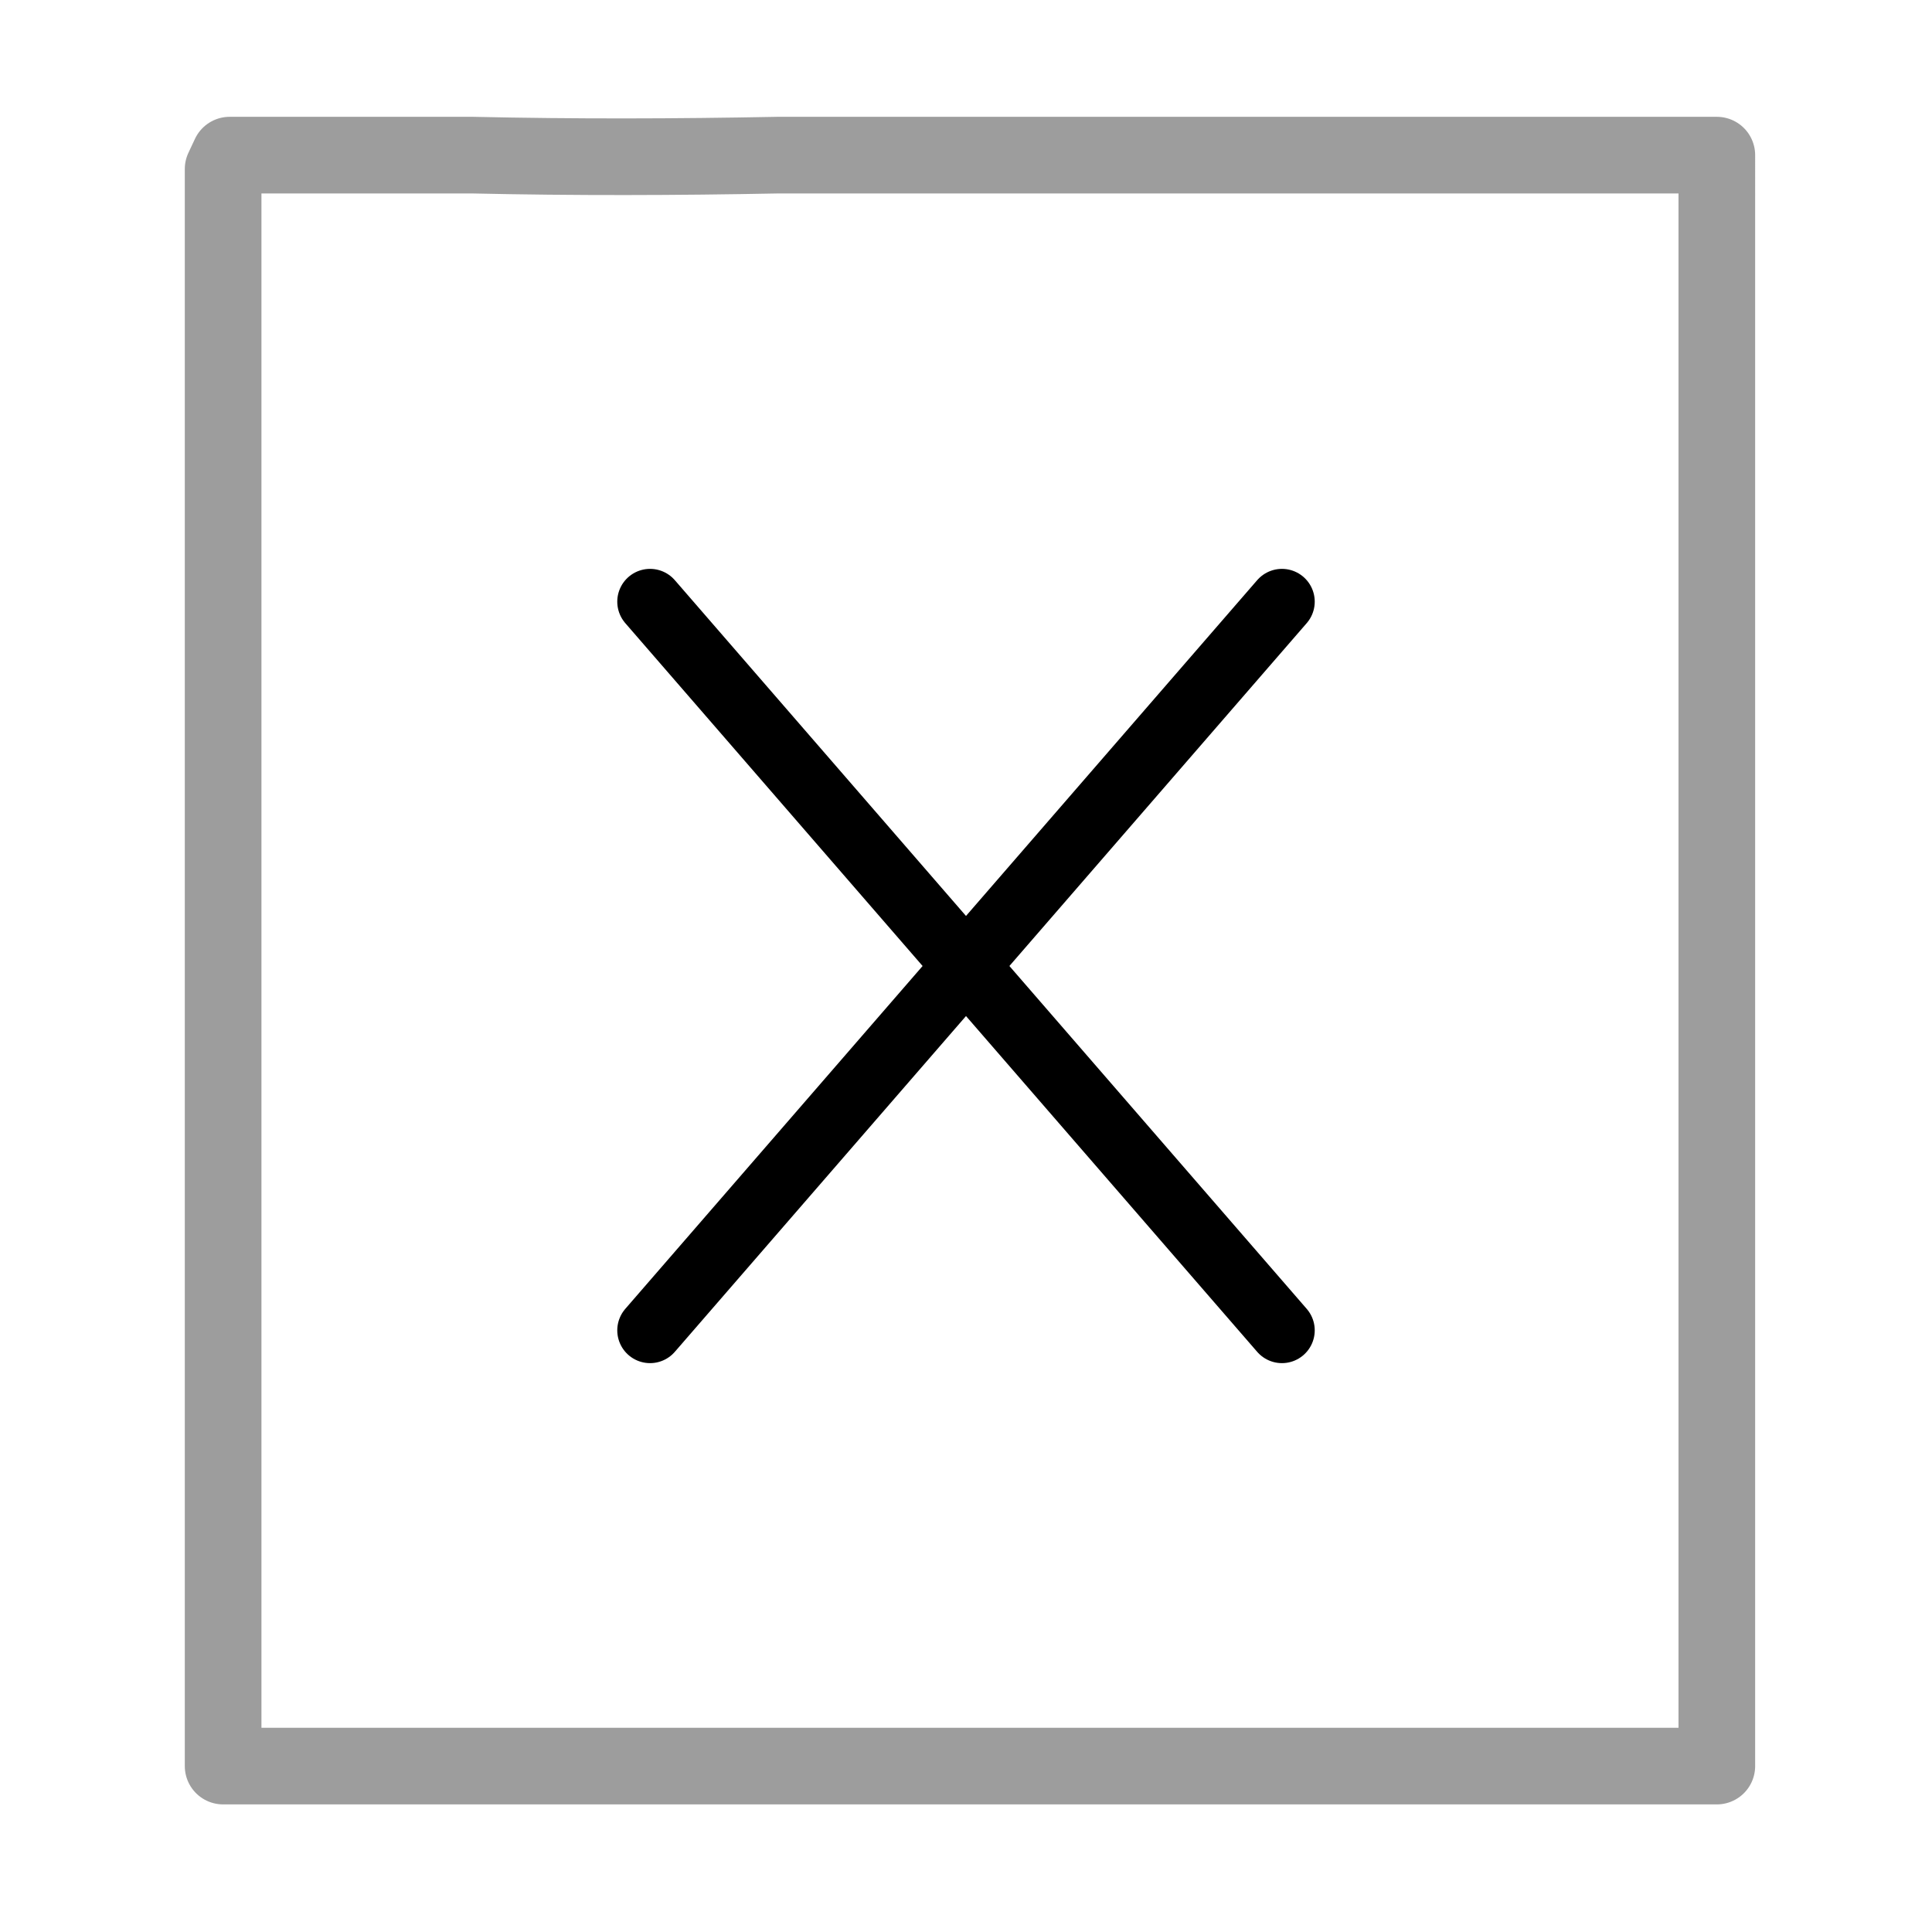<svg width="68.03" height="68.03" xmlns="http://www.w3.org/2000/svg" viewBox="0 0 68.06 68.03">
  <defs>
    <style>
      .cls-1 {
        stroke: #9d9d9d;
        stroke-width: 2.7px;
      }

      .cls-1, .cls-2 {
        fill: none;
        stroke-linecap: round;
        stroke-linejoin: round;
      }

      .cls-3 {
        fill: #fdf3d0;
        opacity: 0;
      }

      .cls-2 {
        stroke: #000;
        stroke-width: 2.31px;
      }
    </style>
  </defs>
  <g id="Ebene_7" data-name="Ebene 7">
    <rect class="cls-3" width="68.06" height="68.03"/>
  </g>
  <g id="Ebene_12" data-name="Ebene 12">
    <g>
      <line class="cls-2" x1="45.16" y1="46.85" x2="22.9" y2="21.18"/>
      <line class="cls-2" x1="22.9" y1="46.85" x2="45.16" y2="21.18"/>
    </g>
  </g>
  <g id="Ebene_13" data-name="Ebene 13">
    <path class="cls-1" d="m16.65,5.45h-8.56c-.08.16-.15.33-.23.49v56.26h52.62V5.45H27.4c-3.58.07-7.17.08-10.75,0Z"/>
  </g>
</svg>
